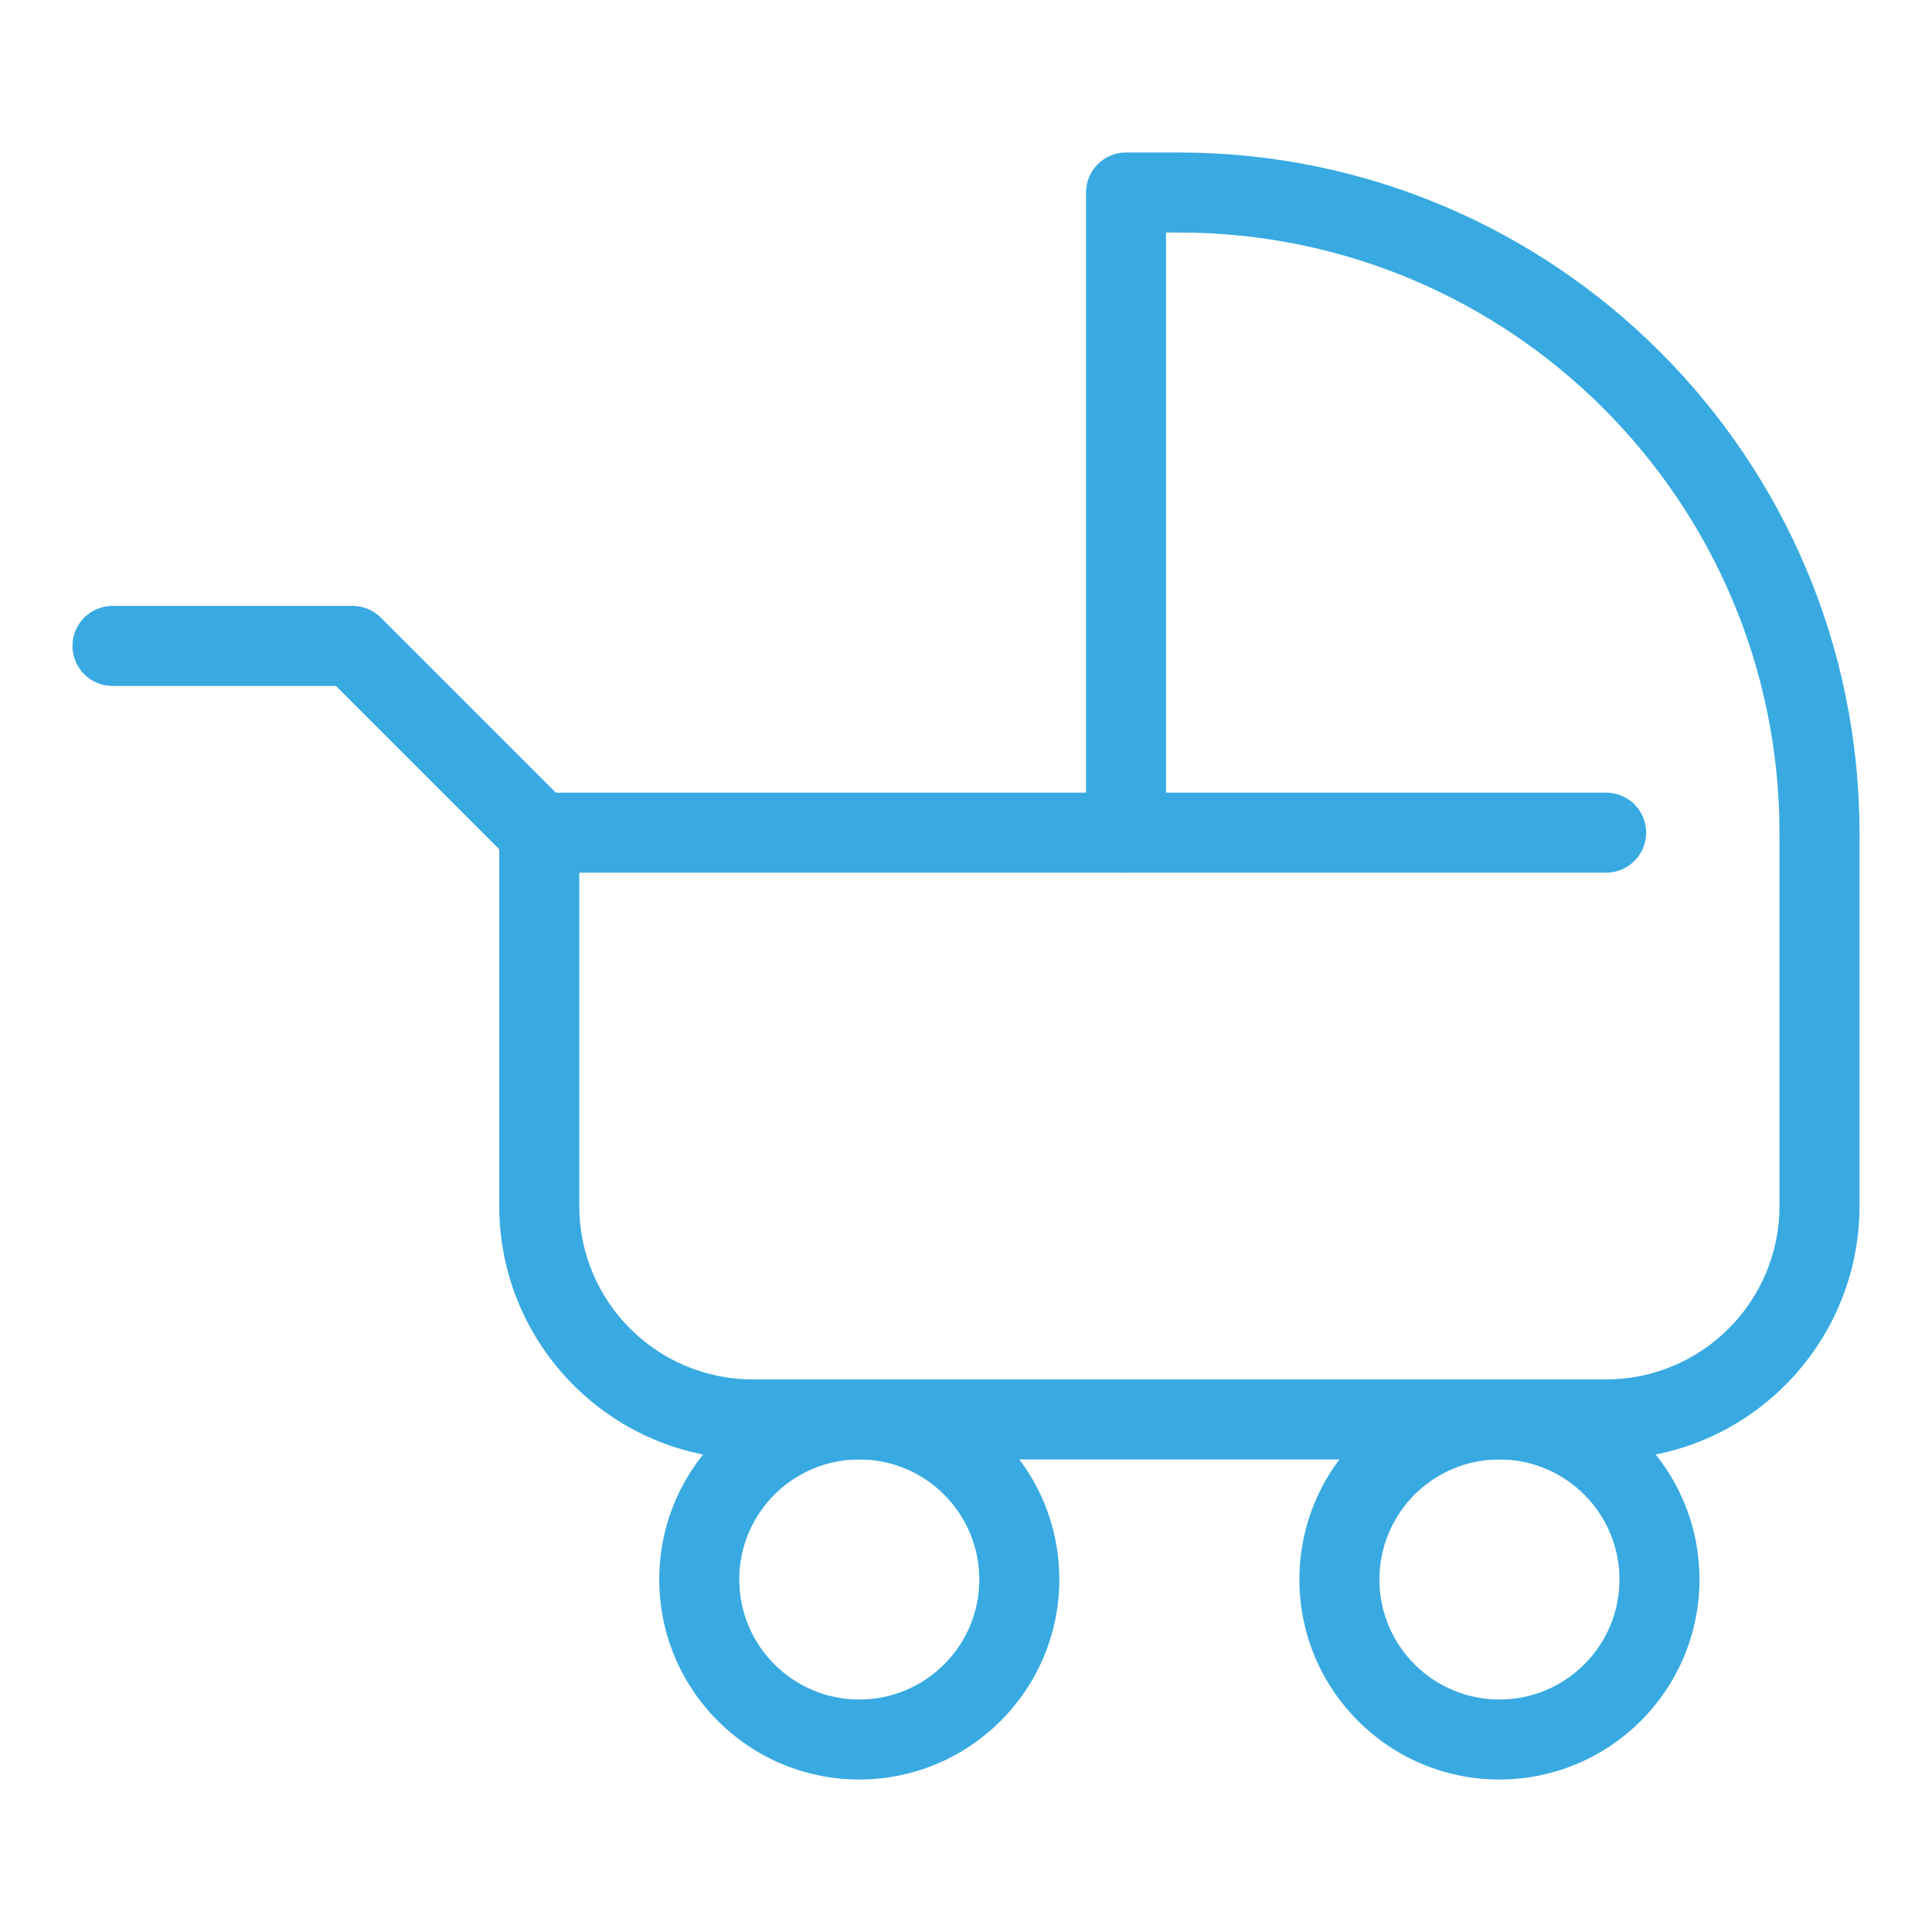 <?xml version="1.0" encoding="UTF-8"?><svg xmlns="http://www.w3.org/2000/svg" width="165" height="165" viewBox="0 0 165 165"><path d="M137.17,124.641h-72.894c-11.946-.013-21.627-9.694-21.64-21.64v-31.891c0-1.887,1.53-3.417,3.417-3.417h91.117c1.887,0,3.418,1.529,3.418,3.416,0,1.887-1.529,3.418-3.416,3.418H49.47v28.474c.01,8.173,6.633,14.796,14.806,14.806h72.894c8.173-.01,14.796-6.633,14.806-14.806v-31.891c0-1.887,1.531-3.416,3.418-3.416,1.886,0,3.415,1.53,3.416,3.416v31.891c-.013,11.946-9.694,21.627-21.64,21.64" fill="#38aae1"/><path d="M155.393,74.523c-1.887,0-3.417-1.53-3.417-3.417h0c-.034-28.291-22.962-51.217-51.253-51.249h-1.139v51.253c0,1.887-1.529,3.418-3.416,3.418-1.887,0-3.418-1.529-3.418-3.416V16.44c0-1.887,1.53-3.417,3.417-3.417h4.556c32.065.037,58.05,26.022,58.087,58.087,0,1.887-1.53,3.417-3.417,3.417h0" fill="#38aae1"/><path d="M46.053,74.527c-.906.002-1.776-.358-2.416-1l-14.948-14.945H9.606c-1.887,0-3.416-1.531-3.416-3.418,0-1.886,1.53-3.415,3.416-3.416h20.5c.906,0,1.775.359,2.416,1l15.946,15.947c1.334,1.335,1.334,3.498,0,4.832-.641.641-1.51,1.001-2.416,1.001" fill="#38aae1"/><path d="M73.387,151.977c-9.435,0-17.084-7.649-17.084-17.084s7.649-17.084,17.084-17.084,17.084,7.649,17.084,17.084c-.009,9.432-7.652,17.075-17.084,17.084M73.387,124.642c-5.661,0-10.251,4.59-10.251,10.251s4.59,10.251,10.251,10.251,10.251-4.59,10.251-10.251h0c-.006-5.659-4.592-10.245-10.251-10.251" fill="#38aae1"/><path d="M128.058,151.977c-9.435,0-17.084-7.649-17.084-17.084s7.649-17.084,17.084-17.084,17.084,7.649,17.084,17.084c-.009,9.432-7.652,17.075-17.084,17.084M128.058,124.642c-5.661,0-10.251,4.59-10.251,10.251s4.59,10.251,10.251,10.251,10.251-4.59,10.251-10.251h0c-.006-5.659-4.592-10.245-10.251-10.251" fill="#38aae1"/></svg>